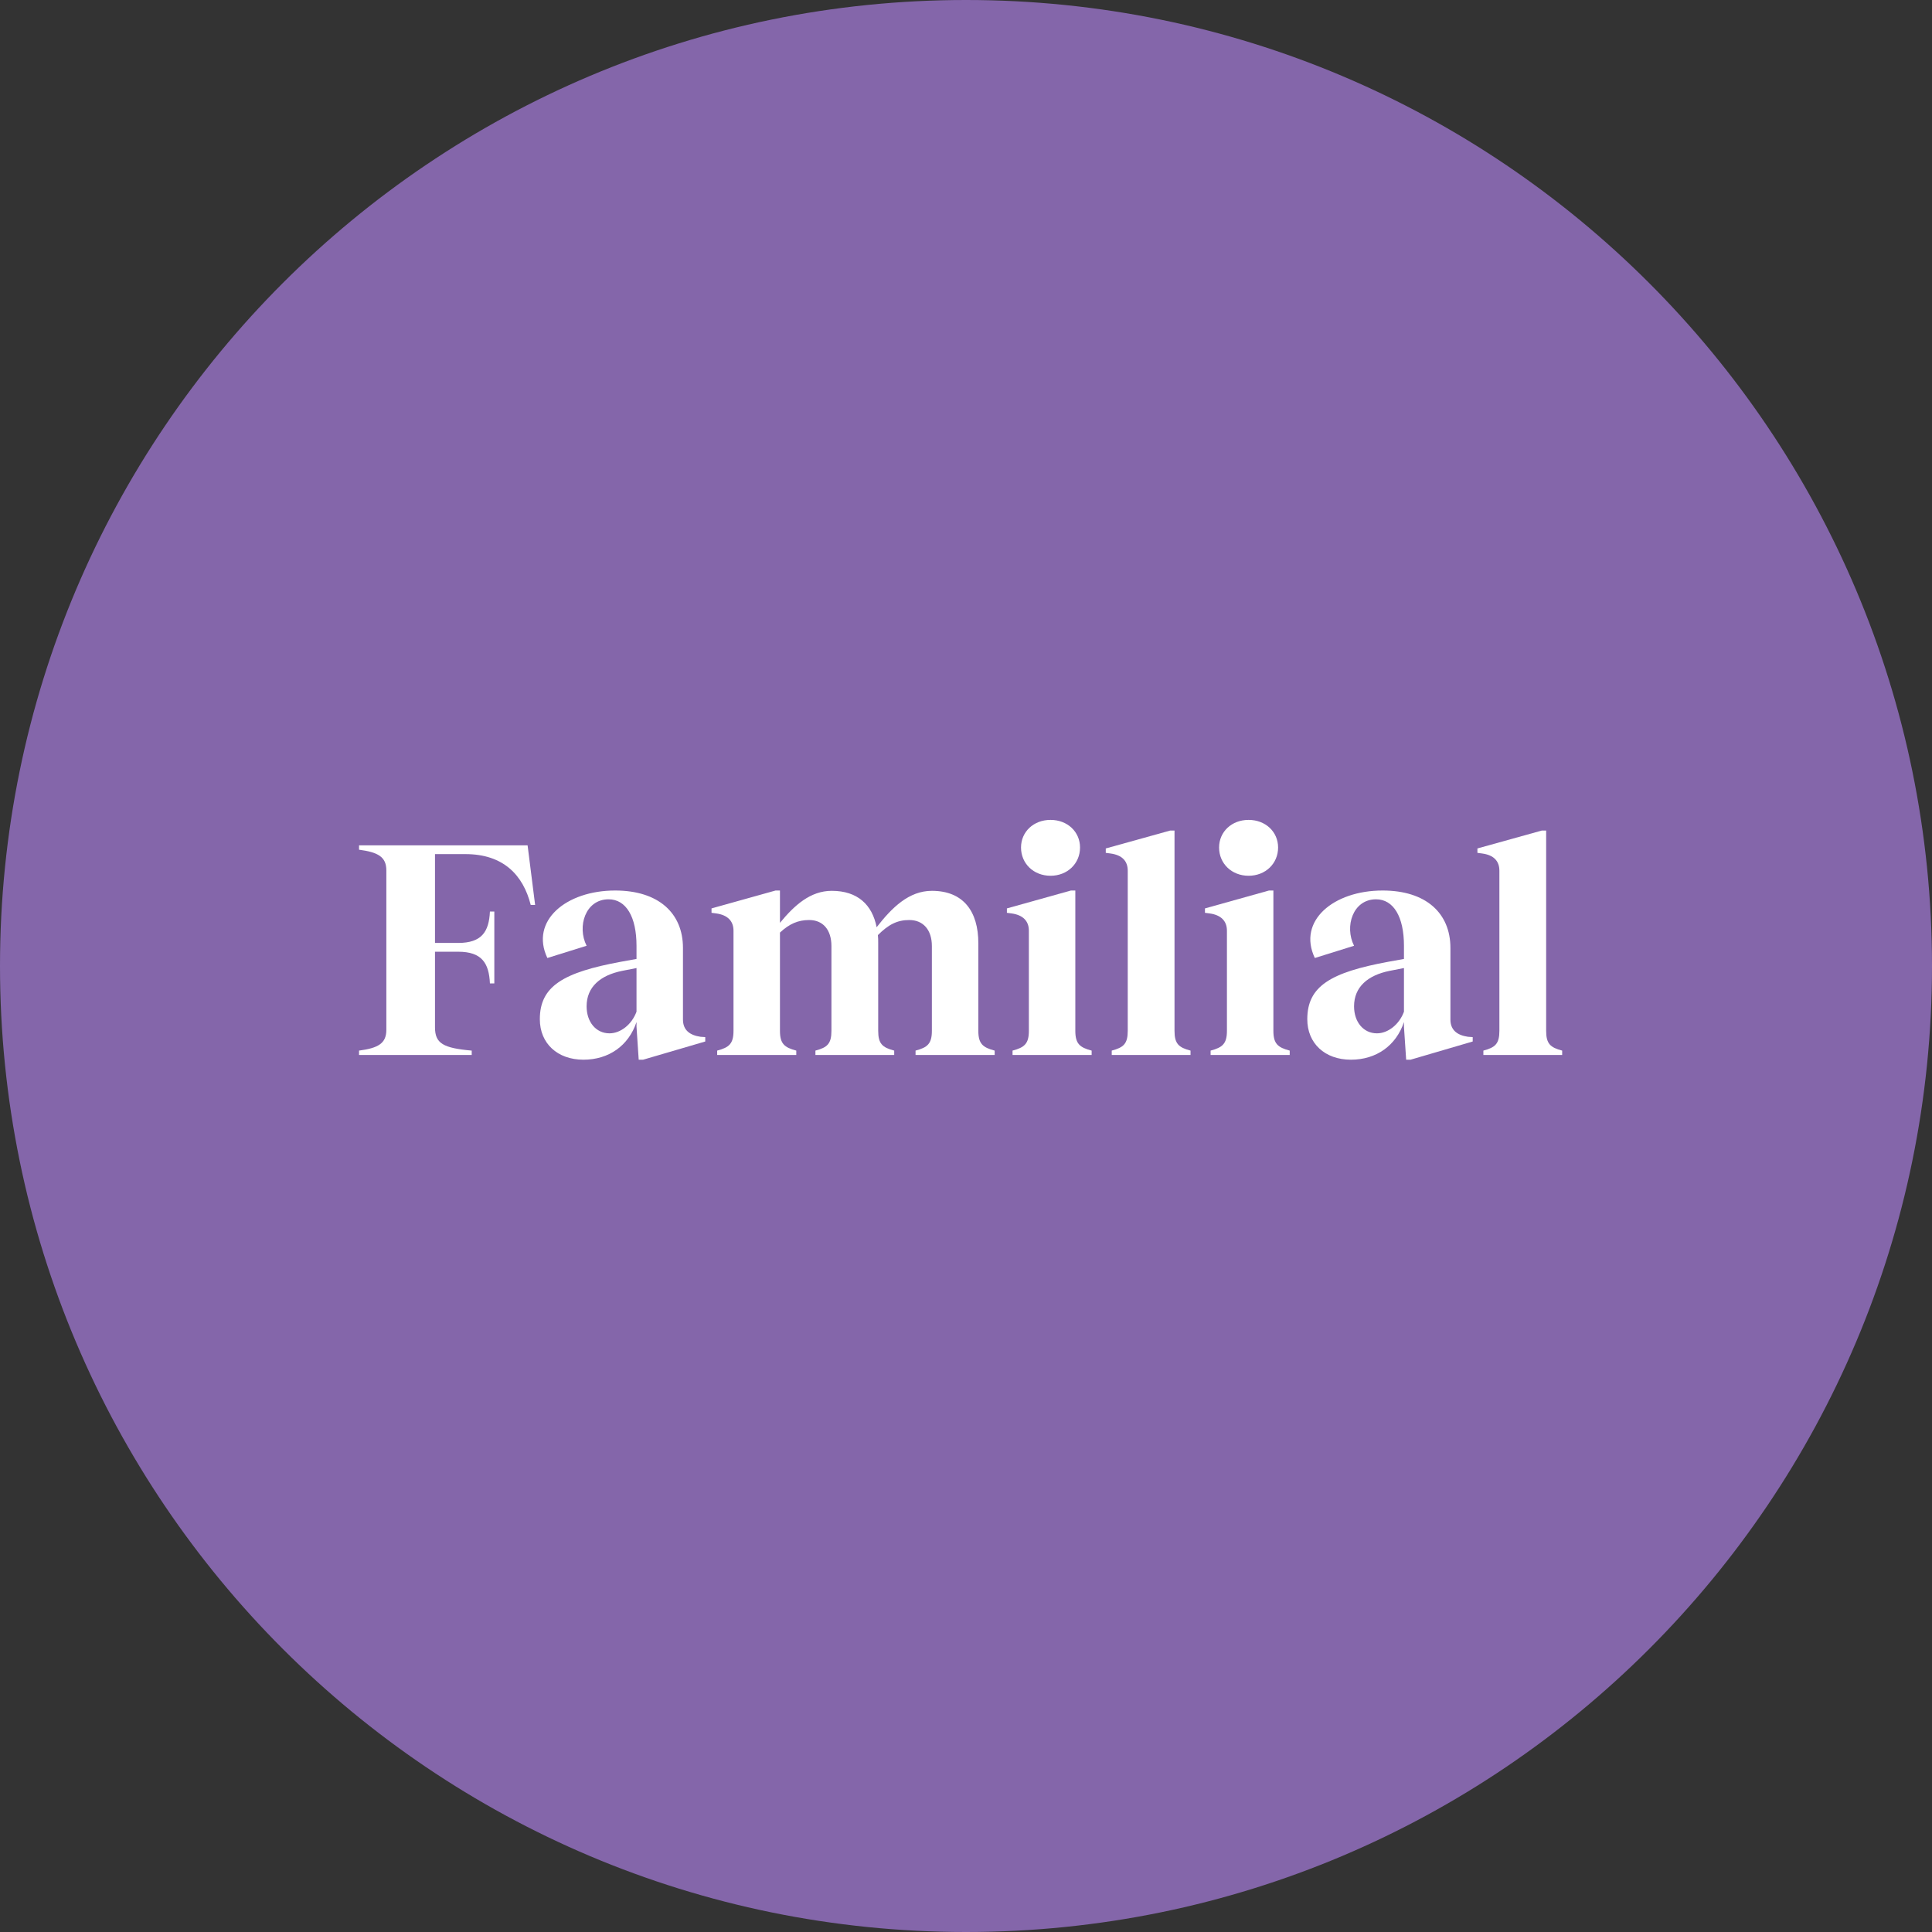 <svg xmlns="http://www.w3.org/2000/svg" xmlns:xlink="http://www.w3.org/1999/xlink" version="1.1" width="800.16pt" height="800.16pt" viewBox="0 0 800.16 800.16">
<rect x="0" y="0" width="800.16" height="800.16" fill="#333333" stroke="none"/>
<defs>
<clipPath id="clip_1">
<path transform="matrix(1,0,0,-1,0,800.16)" d="M0 800.16H800.16V0H0Z"/>
</clipPath>
<path id="font_2_3" d="M.566 .668H.029V.654C.09 .646 .116 .631 .116 .588V.08C.116 .037 .09 .022 .029 .014V0H.388V.014C.297 .022 .271 .037 .271 .088V.329H.345C.42 .329 .443 .293 .446 .228H.46V.457H.446C.443 .393 .42 .357 .345 .357H.271V.64H.368C.489 .64 .552 .573 .576 .478H.59L.566 .668Z"/>
<path id="font_2_9" d="M.543 .058C.509 .063 .487 .079 .487 .113V.341C.487 .452 .409 .524 .271 .524 .114 .524-.001 .427 .055 .309L.18 .348C.149 .409 .176 .496 .25 .496 .306 .496 .339 .44 .339 .348V.306L.289 .297C.105 .263 .031 .219 .031 .114 .031 .037 .087-.015 .17-.015 .251-.015 .314 .03 .339 .105V.09L.346-.015H.36L.558 .043V.057L.543 .058M.339 .138C.324 .097 .288 .069 .253 .069 .21 .069 .18 .105 .18 .155 .18 .217 .224 .254 .293 .268L.339 .277V.138Z"/>
<path id="font_2_18" d="M.875 .077V.356C.875 .458 .827 .523 .727 .523 .654 .523 .6 .47 .551 .407 .537 .479 .49 .523 .408 .523 .34 .523 .289 .477 .243 .421V.524H.229L.025 .467V.453L.04 .451C.076 .446 .095 .427 .095 .396V.077C.095 .036 .081 .024 .043 .014V0H.295V.014C.257 .024 .243 .036 .243 .077V.39C.273 .418 .301 .43 .336 .43 .38 .43 .407 .399 .407 .347V.077C.407 .036 .394 .024 .356 .014V0H.607V.014C.569 .024 .556 .036 .556 .077V.356C.556 .365 .556 .374 .555 .382 .589 .416 .617 .43 .655 .43 .699 .43 .727 .399 .727 .347V.077C.727 .036 .713 .024 .675 .014V0H.927V.014C.889 .024 .875 .036 .875 .077Z"/>
<path id="font_2_16" d="M.164 .571C.218 .571 .258 .61 .258 .661 .258 .711 .218 .749 .164 .749 .11 .749 .07 .711 .07 .661 .07 .61 .11 .571 .164 .571M.243 .077V.524H.229L.025 .467V.453L.04 .451C.076 .446 .095 .427 .095 .396V.077C.095 .036 .081 .024 .043 .014V0H.295V.014C.257 .024 .243 .036 .243 .077Z"/>
<path id="font_2_17" d="M.239 .077V.715H.225L.02 .658V.644L.035 .642C.072 .637 .09 .618 .09 .587V.077C.09 .036 .077 .024 .039 .014V0H.29V.014C.252 .024 .239 .036 .239 .077Z"/>
</defs>
<g id="layer_1" data-name="Calque 1">
<g clip-path="url(#clip_1)">
<path transform="matrix(1,0,0,-1,800.16,400.08)" d="M0 0C0-220.958-179.122-400.08-400.08-400.08-621.038-400.08-800.16-220.958-800.16 0-800.16 220.958-621.038 400.08-400.08 400.08-179.122 400.08 0 220.958 0 0" fill="#8466aa"/>
</g>
<use data-text="F" xlink:href="#font_2_3" transform="matrix(130,0,0,-130,144.928,436.938)" fill="#ffffff"/>
<use data-text="a" xlink:href="#font_2_9" transform="matrix(130,0,0,-130,219.548,436.938)" fill="#ffffff"/>
<use data-text="m" xlink:href="#font_2_18" transform="matrix(130,0,0,-130,291.438,436.938)" fill="#ffffff"/>
<use data-text="i" xlink:href="#font_2_16" transform="matrix(130,0,0,-130,413.768,436.938)" fill="#ffffff"/>
<use data-text="l" xlink:href="#font_2_17" transform="matrix(130,0,0,-130,455.368,436.938)" fill="#ffffff"/>
<use data-text="i" xlink:href="#font_2_16" transform="matrix(130,0,0,-130,495.798,436.938)" fill="#ffffff"/>
<use data-text="a" xlink:href="#font_2_9" transform="matrix(130,0,0,-130,537.398,436.938)" fill="#ffffff"/>
<use data-text="l" xlink:href="#font_2_17" transform="matrix(130,0,0,-130,609.288,436.938)" fill="#ffffff"/>
</g>
</svg>
